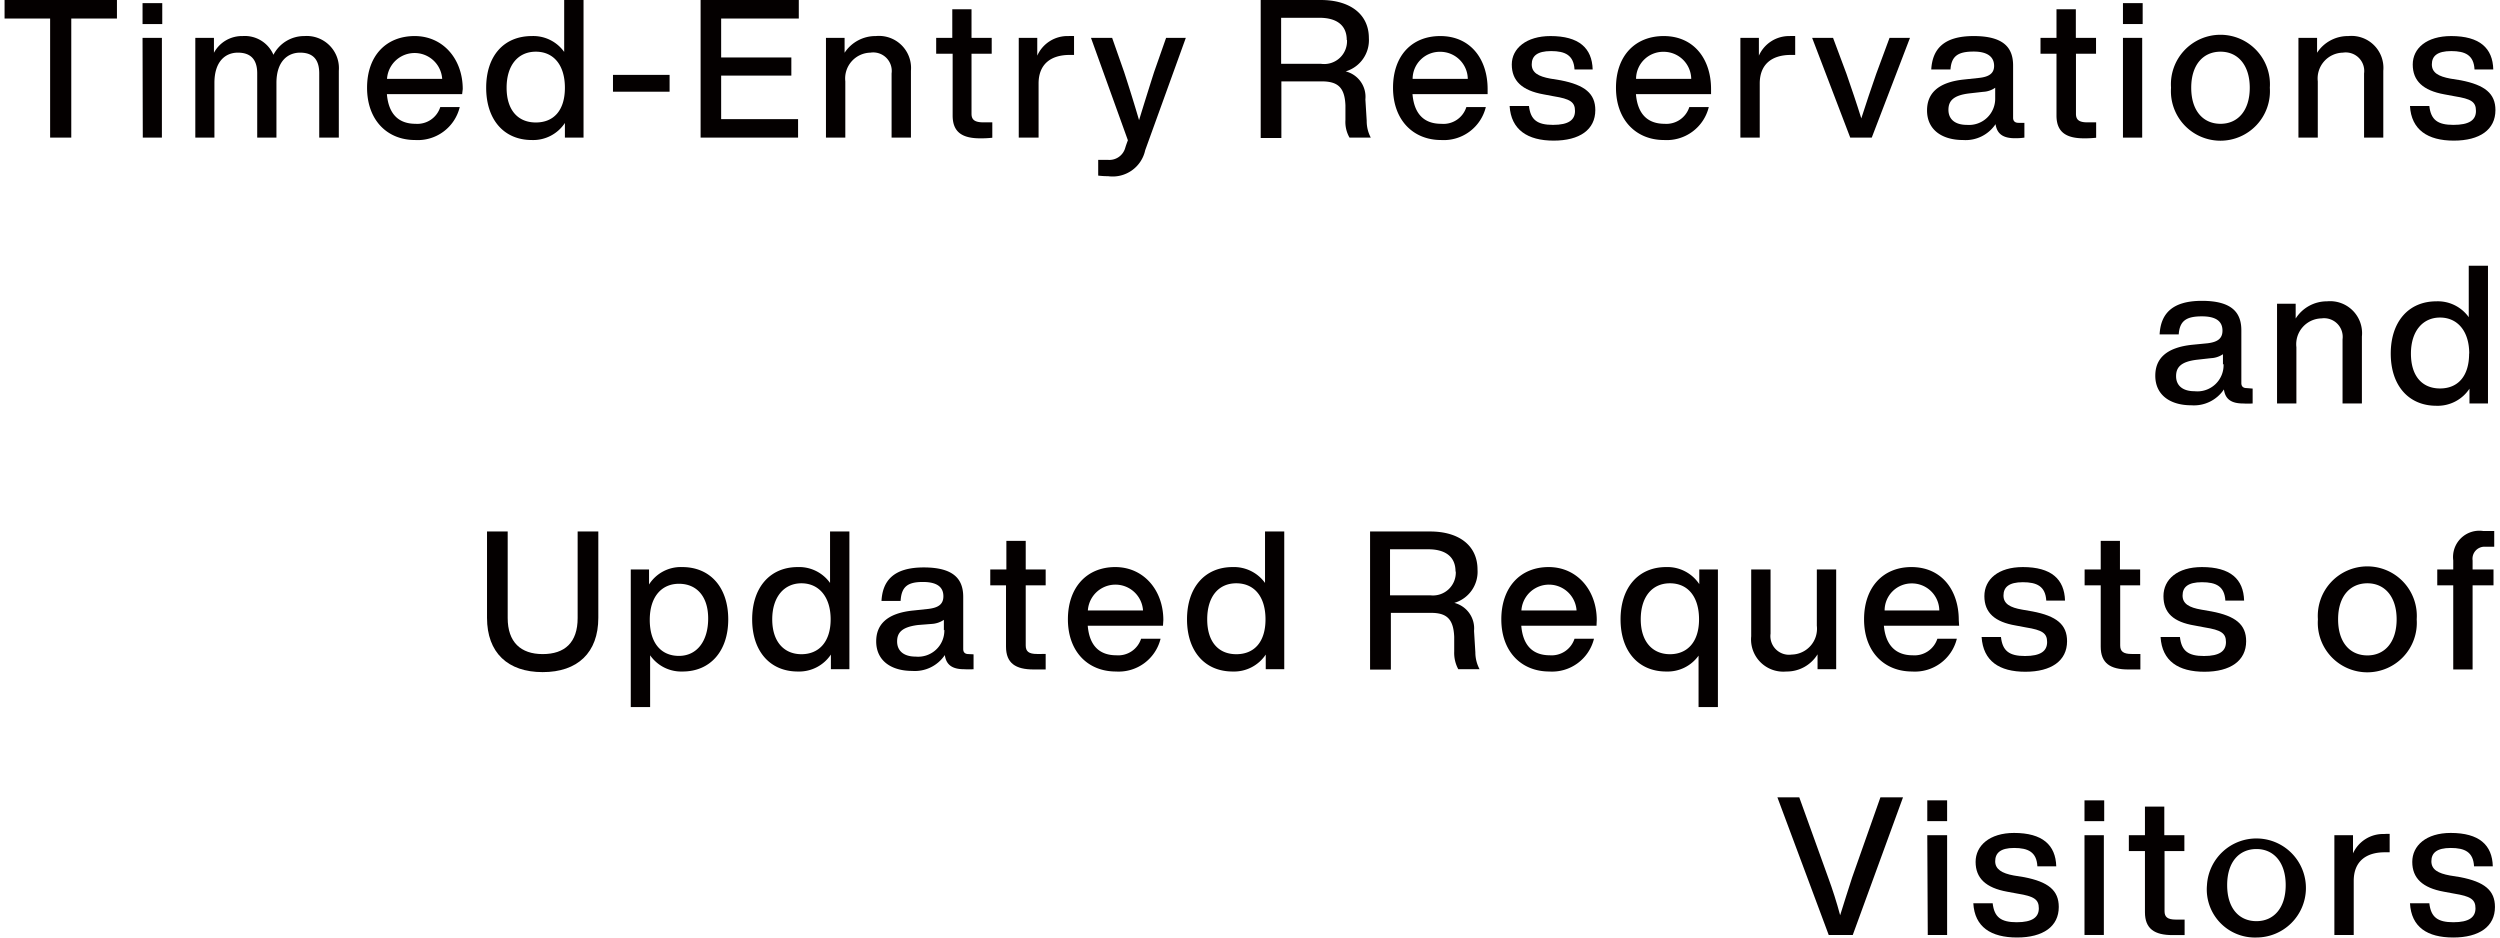<svg id="レイヤー_1" data-name="レイヤー 1" xmlns="http://www.w3.org/2000/svg" width="208" height="78" viewBox="0 0 208 78"><defs><style>.cls-1{fill:#040000;}.cls-2{fill:none;}</style></defs><path class="cls-1" d="M9.73,1.54H5.93v9.91H4.17V1.54H.38V0H9.73Z"/><path class="cls-1" d="M11.86.26H13.5V2H11.86Zm0,2.89h1.61v8.3H11.88Z"/><path class="cls-1" d="M28.19,5.89v5.56H26.56V6.1c0-1.19-.56-1.72-1.59-1.72S23,5.1,23,6.9v4.55h-1.6V6.1c0-1.19-.58-1.72-1.61-1.72s-1.95.72-1.95,2.52v4.55H16.25V3.15H17.8V4.39A2.65,2.65,0,0,1,20.19,3a2.59,2.59,0,0,1,2.56,1.56A2.88,2.88,0,0,1,25.32,3,2.68,2.68,0,0,1,28.19,5.89Z"/><path class="cls-1" d="M38.45,7.83H32.19c.14,1.69,1,2.47,2.38,2.47a2,2,0,0,0,2.06-1.39h1.62a3.59,3.59,0,0,1-3.71,2.74c-2.35,0-4-1.68-4-4.35S32.14,3,34.5,3s4,1.91,4,4.41ZM32.2,6.56h4.59a2.3,2.3,0,0,0-4.59,0Z"/><path class="cls-1" d="M48.55,0V11.45H47V10.23a3.16,3.16,0,0,1-2.75,1.42c-2.32,0-3.8-1.69-3.8-4.35S41.93,3,44.25,3a3.16,3.16,0,0,1,2.69,1.32V0ZM47,7.3c0-1.89-.94-3-2.42-3s-2.43,1.13-2.43,3,.95,2.89,2.43,2.89S47,9.2,47,7.3Z"/><path class="cls-1" d="M51,6.23h4.71v1.4H51Z"/><path class="cls-1" d="M60,1.54V4.78h5.84V6.29H60V9.91h6.4v1.54H58.29V0h8.17V1.54Z"/><path class="cls-1" d="M75.79,5.89v5.56H74.18V6.11a1.54,1.54,0,0,0-1.76-1.73,2.15,2.15,0,0,0-2.09,2.39v4.68H68.72V3.15h1.55V4.39A3.07,3.07,0,0,1,72.87,3,2.67,2.67,0,0,1,75.79,5.89Z"/><path class="cls-1" d="M80.83,4.47v5c0,.48.25.71,1,.71h.73v1.28a8.8,8.8,0,0,1-1,.05c-1.5,0-2.3-.51-2.3-1.9V4.47H77.89V3.15h1.34V.77h1.6V3.15h1.68V4.47Z"/><path class="cls-1" d="M89.36,3V4.57H89c-1.6,0-2.59.79-2.59,2.38v4.5H84.76V3.15H86.3V4.63A2.75,2.75,0,0,1,88.89,3,3.94,3.94,0,0,1,89.36,3Z"/><path class="cls-1" d="M98.66,3.15,95.28,12.5a2.77,2.77,0,0,1-3.08,2.16,7,7,0,0,1-.83-.05V13.3h.8a1.37,1.37,0,0,0,1.45-1c.06-.2.14-.42.22-.63L90.77,3.15h1.76l1,2.85c.43,1.32.85,2.66,1.24,4,.4-1.31.82-2.65,1.25-4l1-2.85Z"/><path class="cls-1" d="M114.05,11.45h-1.77a2.61,2.61,0,0,1-.34-1.46l0-1.22c-.06-1.55-.68-2-2-2h-3.33v4.71h-1.72V0h5c2.42,0,4,1.17,4,3.17a2.71,2.71,0,0,1-1.93,2.77,2.18,2.18,0,0,1,1.64,2.33l.11,1.78A2.9,2.9,0,0,0,114.05,11.45Zm-2-8.12c0-1.27-.89-1.85-2.27-1.85h-3.19V5.31h3.32A1.9,1.9,0,0,0,112.07,3.33Z"/><path class="cls-1" d="M123.77,7.83h-6.25c.14,1.69,1,2.47,2.38,2.47A2,2,0,0,0,122,8.91h1.62a3.6,3.6,0,0,1-3.72,2.74c-2.34,0-4-1.68-4-4.35S117.47,3,119.83,3c2.51,0,3.94,1.91,3.94,4.41Zm-6.24-1.27h4.59a2.29,2.29,0,0,0-2.29-2.25A2.26,2.26,0,0,0,117.53,6.56Z"/><path class="cls-1" d="M125.6,8.82h1.61c.13,1.15.69,1.57,2,1.57s1.83-.42,1.83-1.16-.4-1-1.77-1.22l-.85-.16c-1.79-.32-2.64-1.13-2.64-2.48S127,3,129,3c2.37,0,3.46,1,3.51,2.78H131c-.07-1.19-.78-1.53-1.95-1.53s-1.61.42-1.61,1.11.56,1,1.55,1.18l.86.14c2,.39,2.88,1.1,2.88,2.48,0,1.63-1.3,2.54-3.47,2.54S125.72,10.79,125.6,8.82Z"/><path class="cls-1" d="M142.36,7.83h-6.25c.14,1.69,1,2.47,2.38,2.47a2,2,0,0,0,2.06-1.39h1.62a3.6,3.6,0,0,1-3.72,2.74c-2.34,0-4-1.68-4-4.35S136.06,3,138.42,3c2.51,0,3.94,1.91,3.94,4.41Zm-6.24-1.27h4.59a2.29,2.29,0,0,0-2.29-2.25A2.26,2.26,0,0,0,136.12,6.56Z"/><path class="cls-1" d="M149.36,3V4.57H149c-1.6,0-2.59.79-2.59,2.38v4.5h-1.61V3.15h1.54V4.63A2.75,2.75,0,0,1,148.89,3,3.94,3.94,0,0,1,149.36,3Z"/><path class="cls-1" d="M158.91,3.15l-3.18,8.3h-1.79l-3.17-8.3h1.74l1.12,3c.41,1.19.86,2.5,1.23,3.7.38-1.2.83-2.51,1.24-3.7l1.11-3Z"/><path class="cls-1" d="M168.43,10.22v1.23a5.08,5.08,0,0,1-.79.05c-1,0-1.49-.37-1.61-1.17a3,3,0,0,1-2.7,1.32c-1.78,0-3-.87-3-2.46,0-1.34.81-2.35,3.12-2.58l1.22-.13c.81-.09,1.24-.37,1.24-1s-.4-1.19-1.7-1.19-1.85.37-1.93,1.49h-1.6c.1-1.67,1-2.78,3.53-2.78s3.28,1,3.28,2.45V9.8c0,.25.13.42.45.42ZM166,8.17V7.3a1.9,1.9,0,0,1-1,.34l-1.15.13c-1.34.16-1.74.63-1.74,1.37s.5,1.25,1.54,1.25A2.18,2.18,0,0,0,166,8.17Z"/><path class="cls-1" d="M172.72,4.47v5c0,.48.24.71.95.71h.73v1.28a9,9,0,0,1-1,.05c-1.49,0-2.3-.51-2.3-1.9V4.47h-1.33V3.15h1.33V.77h1.61V3.15h1.68V4.47Z"/><path class="cls-1" d="M176.63.26h1.64V2h-1.64Zm0,2.89h1.6v8.3h-1.6Z"/><path class="cls-1" d="M180.63,7.3a4.12,4.12,0,1,1,8.22,0,4.12,4.12,0,1,1-8.22,0Zm6.55,0c0-1.89-1-3-2.43-3s-2.44,1.07-2.44,3,1,3,2.44,3S187.18,9.2,187.18,7.3Z"/><path class="cls-1" d="M198.29,5.89v5.56h-1.6V6.11a1.54,1.54,0,0,0-1.76-1.73,2.15,2.15,0,0,0-2.09,2.39v4.68h-1.61V3.15h1.55V4.39A3.06,3.06,0,0,1,195.38,3,2.66,2.66,0,0,1,198.29,5.89Z"/><path class="cls-1" d="M200.51,8.82h1.61c.13,1.15.69,1.57,2,1.57S206,10,206,9.23s-.41-1-1.77-1.22l-.86-.16c-1.78-.32-2.63-1.13-2.63-2.48S201.89,3,203.94,3c2.36,0,3.46,1,3.5,2.78h-1.56c-.06-1.19-.77-1.53-1.94-1.53s-1.61.42-1.61,1.11.56,1,1.54,1.18l.87.14c2,.39,2.88,1.1,2.88,2.48,0,1.63-1.3,2.54-3.47,2.54S200.62,10.79,200.51,8.82Z"/><path class="cls-1" d="M187.42,32.33v1.24a6.74,6.74,0,0,1-.79,0c-1,0-1.49-.37-1.6-1.17a3,3,0,0,1-2.71,1.32c-1.78,0-3-.87-3-2.46,0-1.34.81-2.35,3.12-2.58l1.23-.12c.8-.1,1.24-.37,1.24-1.05s-.41-1.19-1.71-1.19-1.85.37-1.93,1.5h-1.59c.09-1.68,1-2.79,3.52-2.79s3.28,1,3.28,2.45v4.39c0,.26.13.42.45.42Zm-2.47-2v-.86a1.93,1.93,0,0,1-1,.33l-1.16.13c-1.34.16-1.74.63-1.74,1.37s.5,1.25,1.54,1.25A2.18,2.18,0,0,0,185,30.28Z"/><path class="cls-1" d="M196.51,28v5.57H194.9V28.23a1.55,1.55,0,0,0-1.75-1.74,2.15,2.15,0,0,0-2.09,2.4v4.68h-1.61v-8.3H191V26.5a3.08,3.08,0,0,1,2.61-1.43A2.66,2.66,0,0,1,196.51,28Z"/><path class="cls-1" d="M207,22.11V33.57h-1.54V32.34a3.17,3.17,0,0,1-2.75,1.42c-2.32,0-3.8-1.69-3.8-4.34s1.48-4.35,3.8-4.35a3.16,3.16,0,0,1,2.69,1.32V22.11Zm-1.56,7.31c0-1.9-1-3-2.43-3s-2.42,1.12-2.42,3,.94,2.9,2.42,2.9S205.43,31.31,205.43,29.42Z"/><path class="cls-1" d="M40.52,51.4V44.22h1.72v7.2c0,2,1.08,3,2.91,3s2.91-.95,2.91-3v-7.2h1.72V51.4c0,2.91-1.73,4.52-4.63,4.52S40.52,54.31,40.52,51.4Z"/><path class="cls-1" d="M60.59,51.53c0,2.65-1.5,4.34-3.8,4.34a3.15,3.15,0,0,1-2.7-1.35v4.31H52.48V47.38H54v1.25a3.13,3.13,0,0,1,2.76-1.45C59.09,47.18,60.59,48.87,60.59,51.53Zm-1.67-.07c0-1.89-1-2.89-2.43-2.89s-2.43,1.06-2.43,3,.95,3,2.43,3S58.92,53.36,58.92,51.46Z"/><path class="cls-1" d="M70.67,44.22V55.68H69.13V54.46a3.18,3.18,0,0,1-2.75,1.41c-2.32,0-3.8-1.69-3.8-4.34s1.48-4.35,3.8-4.35a3.16,3.16,0,0,1,2.68,1.32V44.22Zm-1.56,7.31c0-1.9-1-3-2.43-3s-2.43,1.12-2.43,3,1,2.9,2.43,2.9S69.11,53.43,69.11,51.53Z"/><path class="cls-1" d="M81,54.44v1.24a6.66,6.66,0,0,1-.78,0c-1,0-1.5-.37-1.61-1.18a3,3,0,0,1-2.71,1.32c-1.78,0-3-.87-3-2.46,0-1.33.81-2.35,3.13-2.57l1.22-.13c.8-.1,1.24-.37,1.24-1.05s-.41-1.19-1.71-1.19S75,48.84,74.93,50H73.34c.09-1.68,1-2.79,3.52-2.79s3.28,1,3.28,2.45V54c0,.26.13.42.45.42Zm-2.47-2v-.87a2,2,0,0,1-1,.34L76.38,52c-1.34.17-1.74.63-1.74,1.37s.5,1.26,1.55,1.26A2.18,2.18,0,0,0,78.57,52.4Z"/><path class="cls-1" d="M85.34,48.7v5c0,.49.24.71.94.71H87v1.29c-.36,0-.69,0-1,0-1.5,0-2.3-.52-2.3-1.9V48.7H82.39V47.38h1.34V45h1.61v2.38H87V48.7Z"/><path class="cls-1" d="M96.76,52.06H90.5c.14,1.69,1,2.46,2.38,2.46a2,2,0,0,0,2.06-1.38h1.62a3.59,3.59,0,0,1-3.71,2.73c-2.35,0-4-1.67-4-4.34s1.58-4.35,3.94-4.35,4,1.92,4,4.41Zm-6.25-1.27H95.1a2.3,2.3,0,0,0-4.59,0Z"/><path class="cls-1" d="M106.85,44.22V55.68h-1.54V54.46a3.17,3.17,0,0,1-2.75,1.41c-2.32,0-3.8-1.69-3.8-4.34s1.48-4.35,3.8-4.35a3.19,3.19,0,0,1,2.69,1.32V44.22Zm-1.56,7.31c0-1.9-.94-3-2.43-3s-2.42,1.12-2.42,3,.94,2.9,2.42,2.9S105.29,53.43,105.29,51.53Z"/><path class="cls-1" d="M123.1,55.68h-1.77a2.85,2.85,0,0,1-.34-1.47l0-1.22c-.06-1.54-.67-2-1.94-2h-3.33v4.72h-1.73V44.22h5c2.41,0,3.94,1.18,3.94,3.17A2.7,2.7,0,0,1,121,50.16a2.19,2.19,0,0,1,1.64,2.33l.11,1.79A3,3,0,0,0,123.1,55.68Zm-2-8.13c0-1.27-.89-1.85-2.27-1.85h-3.18v3.83H119A1.9,1.9,0,0,0,121.12,47.55Z"/><path class="cls-1" d="M132.83,52.06h-6.26c.14,1.69,1,2.46,2.38,2.46A2,2,0,0,0,131,53.14h1.62a3.59,3.59,0,0,1-3.71,2.73c-2.35,0-4-1.67-4-4.34s1.58-4.35,3.94-4.35,4,1.92,4,4.41Zm-6.25-1.27h4.59a2.3,2.3,0,0,0-4.59,0Z"/><path class="cls-1" d="M142.93,47.38V58.83h-1.61V54.55a3.16,3.16,0,0,1-2.69,1.32c-2.32,0-3.8-1.69-3.8-4.34s1.48-4.35,3.8-4.35a3.18,3.18,0,0,1,2.75,1.42V47.38Zm-1.57,4.15c0-1.9-.94-3-2.42-3s-2.43,1.12-2.43,3,1,2.9,2.43,2.9S141.36,53.43,141.36,51.53Z"/><path class="cls-1" d="M152.77,47.38v8.3h-1.55V54.44a3,3,0,0,1-2.6,1.43,2.68,2.68,0,0,1-2.92-2.93V47.38h1.61v5.34a1.55,1.55,0,0,0,1.76,1.74,2.15,2.15,0,0,0,2.09-2.4V47.38Z"/><path class="cls-1" d="M163,52.06h-6.26c.15,1.69,1.05,2.46,2.39,2.46a2,2,0,0,0,2.06-1.38h1.62a3.59,3.59,0,0,1-3.72,2.73c-2.35,0-4-1.67-4-4.34s1.58-4.35,3.94-4.35c2.51,0,3.94,1.92,3.94,4.41Zm-6.24-1.27h4.59a2.28,2.28,0,0,0-2.29-2.25A2.25,2.25,0,0,0,156.8,50.79Z"/><path class="cls-1" d="M164.87,53h1.61c.13,1.16.69,1.58,2,1.58s1.84-.42,1.84-1.16-.4-1-1.77-1.22l-.85-.16C166,51.75,165.1,51,165.1,49.6s1.16-2.42,3.2-2.42c2.36,0,3.46,1,3.51,2.79h-1.56c-.07-1.19-.78-1.53-1.95-1.53s-1.61.42-1.61,1.11.56,1,1.55,1.17l.86.15c2,.38,2.88,1.09,2.88,2.48,0,1.62-1.3,2.54-3.47,2.54S165,55,164.87,53Z"/><path class="cls-1" d="M176.4,48.7v5c0,.49.25.71.95.71h.73v1.29c-.36,0-.69,0-1,0-1.5,0-2.3-.52-2.3-1.9V48.7h-1.34V47.38h1.34V45h1.6v2.38h1.68V48.7Z"/><path class="cls-1" d="M179.76,53h1.61c.13,1.16.69,1.58,2,1.58s1.83-.42,1.83-1.16-.4-1-1.77-1.22l-.85-.16C180.84,51.75,180,51,180,49.6s1.16-2.42,3.2-2.42c2.37,0,3.46,1,3.51,2.79h-1.56c-.07-1.19-.77-1.53-1.95-1.53s-1.61.42-1.61,1.11.56,1,1.55,1.17l.86.15c2,.38,2.88,1.09,2.88,2.48,0,1.62-1.3,2.54-3.47,2.54S179.88,55,179.76,53Z"/><path class="cls-1" d="M192.85,51.53a4.12,4.12,0,1,1,8.22,0,4.12,4.12,0,1,1-8.22,0Zm6.55,0c0-1.9-1-3-2.43-3s-2.44,1.06-2.44,3,1,3,2.44,3S199.4,53.43,199.4,51.53Z"/><path class="cls-1" d="M205.72,46.62v.76h1.74V48.7h-1.74v7h-1.61v-7h-1.33V47.38h1.33v-.76a2.19,2.19,0,0,1,2.5-2.44c.27,0,.69,0,.91,0v1.31h-.72A1,1,0,0,0,205.72,46.62Z"/><path class="cls-1" d="M158.33,66.34l-4.18,11.45h-2l-4.27-11.45h1.82l2.4,6.66c.37,1,.72,2.1,1,3.15.32-1.05.67-2.11,1-3.15l2.35-6.66Z"/><path class="cls-1" d="M160.35,66.59H162v1.73h-1.65Zm0,2.9H162v8.3h-1.61Z"/><path class="cls-1" d="M164.18,75.15h1.61c.13,1.16.69,1.58,2,1.58s1.84-.42,1.84-1.16-.4-1-1.77-1.22l-.86-.16c-1.78-.32-2.63-1.13-2.63-2.48s1.16-2.41,3.2-2.41c2.36,0,3.46,1,3.51,2.78h-1.57c-.06-1.19-.77-1.53-1.94-1.53S166,71,166,71.66s.56,1,1.54,1.18l.87.14c2,.39,2.88,1.09,2.88,2.48,0,1.62-1.3,2.54-3.47,2.54S164.29,77.13,164.18,75.15Z"/><path class="cls-1" d="M173.43,66.59h1.64v1.73h-1.64Zm0,2.9h1.61v8.3h-1.61Z"/><path class="cls-1" d="M180.09,70.81v5c0,.48.24.7.95.7h.72v1.29c-.35,0-.69,0-1,0-1.5,0-2.3-.52-2.3-1.9V70.81h-1.34V69.49h1.34V67.11h1.61v2.38h1.67v1.32Z"/><path class="cls-1" d="M183.62,73.64A4.12,4.12,0,1,1,187.74,78,4,4,0,0,1,183.62,73.64Zm6.55,0c0-1.9-1-3-2.43-3s-2.44,1.06-2.44,3,1,3,2.44,3S190.17,75.54,190.17,73.64Z"/><path class="cls-1" d="M198.82,69.38v1.53h-.4c-1.59,0-2.59.78-2.59,2.38v4.5h-1.61v-8.3h1.55V71a2.75,2.75,0,0,1,2.59-1.61A3.78,3.78,0,0,1,198.82,69.38Z"/><path class="cls-1" d="M200.51,75.15h1.61c.13,1.16.69,1.58,2,1.58s1.84-.42,1.84-1.16-.41-1-1.77-1.22l-.86-.16c-1.78-.32-2.63-1.13-2.63-2.48s1.15-2.41,3.2-2.41c2.36,0,3.46,1,3.5,2.78h-1.56c-.06-1.19-.77-1.53-1.94-1.53s-1.61.42-1.61,1.11.56,1,1.54,1.18l.87.14c2,.39,2.88,1.09,2.88,2.48,0,1.62-1.3,2.54-3.47,2.54S200.62,77.13,200.51,75.15Z"/><rect class="cls-2" x="75.51" y="0.2" width="131.67" height="55.82"/><rect class="cls-2" width="208" height="78"/></svg>